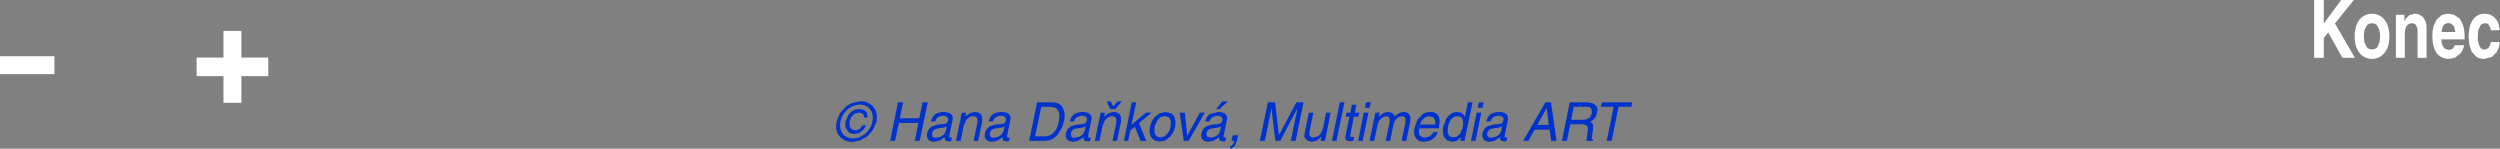 <?xml version="1.0" encoding="UTF-8" standalone="no"?>
<svg xmlns:xlink="http://www.w3.org/1999/xlink" height="33.2px" width="558.2px" xmlns="http://www.w3.org/2000/svg">
  <rect width="100%" height="100%" fill="#808080" stroke="none"/>
  <g transform="matrix(1.0, 0.0, 0.0, 1.0, 274.55, -186.75)">
    <path d="M-220.65 193.65 L-220.65 199.6 -214.65 199.6 -214.65 203.75 -220.65 203.75 -220.65 209.7 -224.65 209.7 -224.65 203.75 -230.65 203.75 -230.65 199.6 -224.65 199.6 -224.65 193.65 -220.65 193.65 M-274.55 203.3 L-274.55 199.3 -262.4 199.3 -262.4 203.3 -274.55 203.3" fill="#ffffff" fill-rule="evenodd" stroke="none"/>
    <path d="M280.3 189.8 L281.3 189.95 282.35 190.55 283.2 191.65 283.65 193.5 281.6 193.5 281.45 192.8 281.0 192.15 Q280.75 191.9 280.3 191.95 279.65 191.95 279.3 192.4 L278.8 193.45 278.7 194.7 278.7 195.65 278.9 196.65 279.35 197.5 Q279.65 197.8 280.25 197.85 L281.05 197.5 281.45 196.8 281.6 196.15 283.6 196.15 283.45 197.15 282.9 198.4 281.85 199.45 280.15 199.9 Q279.1 199.9 278.4 199.45 L277.3 198.25 276.8 196.7 276.65 195.15 Q276.65 193.55 277.0 192.35 277.4 191.2 278.2 190.5 279.0 189.8 280.3 189.8 M272.8 192.05 L272.15 191.9 Q271.45 191.9 271.05 192.45 270.7 192.95 270.6 193.9 L273.7 193.9 273.4 192.7 272.8 192.05 M269.45 191.2 L270.5 190.2 Q271.2 189.85 272.2 189.8 L273.35 190.05 274.55 190.8 Q275.05 191.4 275.4 192.45 275.75 193.45 275.75 195.1 L275.75 195.55 270.55 195.55 270.6 196.2 270.85 197.0 271.35 197.65 272.3 197.9 273.1 197.65 273.6 196.85 275.65 196.85 Q275.4 198.0 274.85 198.65 L273.65 199.6 272.3 199.9 Q271.25 199.9 270.4 199.4 269.55 198.95 269.05 197.8 268.55 196.65 268.55 194.65 L268.6 193.7 268.85 192.45 269.45 191.2 M256.75 193.55 L256.25 192.45 Q255.85 191.95 255.05 191.95 254.3 191.95 253.9 192.45 L253.35 193.55 253.25 194.85 253.35 196.15 253.9 197.3 Q254.3 197.75 255.05 197.8 255.85 197.75 256.25 197.3 L256.75 196.15 256.9 194.85 256.75 193.55 M262.3 190.05 L262.3 191.5 262.7 190.8 263.45 190.1 264.6 189.8 Q265.35 189.8 265.95 190.2 266.55 190.55 266.9 191.25 267.25 191.95 267.25 193.0 L267.25 199.65 265.25 199.65 265.25 193.85 265.2 193.05 264.85 192.3 Q264.55 191.95 263.95 191.95 263.25 191.95 262.85 192.5 262.4 193.05 262.4 194.15 L262.4 199.65 260.4 199.65 260.4 190.05 262.3 190.05 M245.3 194.0 L244.3 195.25 244.3 199.65 242.15 199.65 242.15 186.75 244.3 186.75 244.3 192.0 248.2 186.75 251.0 186.75 246.8 192.0 251.25 199.65 248.45 199.65 245.3 194.0 M251.2 194.85 Q251.2 193.15 251.75 192.0 252.25 190.9 253.15 190.35 254.05 189.8 255.05 189.8 256.1 189.8 257.0 190.35 257.85 190.9 258.4 192.0 258.95 193.15 258.95 194.85 258.95 196.6 258.4 197.7 257.85 198.8 257.0 199.35 256.1 199.9 255.05 199.9 254.05 199.9 253.15 199.35 252.25 198.8 251.75 197.7 251.2 196.6 251.2 194.85" fill="#ffffff" fill-rule="evenodd" stroke="none"/>
    <path d="M-64.95 215.4 L-65.55 215.5 -66.1 215.8 -66.45 216.4 -66.35 217.2 Q-66.15 217.5 -65.6 217.5 L-64.6 217.3 -63.8 216.8 -63.4 216.05 -63.15 215.0 -63.45 215.1 -63.95 215.25 -64.95 215.4 M-63.2 211.8 L-62.5 212.0 Q-62.15 212.2 -61.95 212.55 -61.75 212.9 -61.85 213.5 L-62.6 217.1 -62.55 217.4 -62.3 217.5 -62.15 217.45 -62.0 217.45 -62.15 218.2 -62.4 218.3 -62.7 218.3 -63.35 218.2 -63.6 217.85 -63.6 217.35 -64.2 217.8 Q-64.5 218.05 -64.95 218.2 L-66.0 218.4 Q-66.85 218.35 -67.3 217.9 -67.7 217.4 -67.55 216.55 L-67.4 216.05 -67.05 215.45 -66.35 214.9 -65.3 214.6 -63.55 214.4 -63.15 214.25 -62.85 213.65 Q-62.75 213.15 -63.05 212.9 -63.35 212.6 -64.1 212.6 -64.65 212.65 -65.0 212.85 L-65.5 213.3 -65.75 213.85 -66.7 213.85 Q-66.4 212.7 -65.65 212.2 -64.85 211.75 -63.75 211.75 L-63.2 211.8 M-81.0 211.95 L-80.8 213.0 -81.6 213.0 Q-81.6 212.5 -81.9 212.2 -82.25 211.9 -82.8 211.9 L-83.75 212.15 -84.45 212.85 -84.85 213.85 -84.85 214.85 -84.45 215.6 -83.55 215.85 Q-83.0 215.85 -82.6 215.55 L-81.95 214.75 -81.15 214.75 -81.8 215.75 -82.7 216.45 -83.75 216.65 Q-84.55 216.65 -85.05 216.3 L-85.7 215.3 Q-85.9 214.65 -85.75 213.85 L-85.15 212.45 Q-84.7 211.8 -84.05 211.45 -83.45 211.1 -82.65 211.1 L-81.65 211.3 Q-81.25 211.55 -81.0 211.95 M-80.65 215.85 Q-80.0 215.0 -79.75 213.9 -79.55 212.8 -79.85 211.95 -80.15 211.1 -80.85 210.6 -81.55 210.15 -82.55 210.1 -83.55 210.15 -84.45 210.6 -85.35 211.1 -86.0 211.95 -86.65 212.8 -86.9 213.9 -87.1 215.0 -86.8 215.85 -86.5 216.7 -85.8 217.15 -85.1 217.65 -84.1 217.65 -83.1 217.65 -82.2 217.15 -81.3 216.7 -80.65 215.85 M-78.85 213.9 L-79.6 215.7 -80.85 217.15 -82.45 218.1 -84.25 218.45 Q-85.45 218.4 -86.35 217.85 -87.25 217.25 -87.65 216.25 -88.05 215.2 -87.75 213.9 L-87.05 212.1 -85.8 210.65 Q-85.05 210.05 -84.15 209.7 L-82.4 209.35 Q-81.15 209.35 -80.3 209.95 -79.4 210.55 -79.0 211.55 -78.6 212.55 -78.85 213.9 M-68.55 209.6 L-67.4 209.6 -69.2 218.2 -70.3 218.2 -69.5 214.2 -73.85 214.2 -74.7 218.2 -75.8 218.2 -74.05 209.6 -72.9 209.6 -73.65 213.15 -69.3 213.15 -68.55 209.6 M-53.2 215.8 L-53.55 216.4 -53.45 217.2 Q-53.25 217.5 -52.7 217.5 L-51.7 217.3 -50.9 216.8 -50.5 216.05 -50.25 215.0 -50.55 215.1 -51.05 215.25 -52.05 215.4 -52.65 215.5 -53.2 215.8 M-55.6 212.15 L-55.25 212.85 -55.25 213.95 -56.15 218.2 -57.15 218.2 -56.35 214.35 Q-56.2 213.5 -56.4 213.1 -56.6 212.7 -57.35 212.7 L-58.05 212.85 -58.8 213.5 -59.35 214.8 -60.05 218.2 -61.1 218.2 -59.8 211.9 -58.85 211.9 -59.0 212.8 -58.55 212.4 -57.85 211.95 -56.95 211.75 -56.25 211.85 -55.6 212.15 M-52.75 212.2 Q-51.95 211.75 -50.85 211.75 L-50.3 211.8 -49.6 212.0 Q-49.25 212.2 -49.05 212.55 -48.85 212.9 -48.95 213.5 L-49.7 217.1 -49.65 217.4 -49.4 217.5 -49.25 217.45 -49.1 217.45 -49.25 218.2 -49.5 218.3 -49.8 218.3 -50.45 218.2 -50.7 217.85 -50.7 217.35 -51.3 217.8 -52.05 218.2 -53.1 218.4 Q-53.95 218.35 -54.4 217.9 -54.8 217.4 -54.65 216.55 L-54.5 216.05 -54.15 215.45 -53.45 214.9 -52.4 214.6 -50.65 214.4 -50.25 214.25 -49.95 213.65 Q-49.85 213.15 -50.15 212.9 -50.45 212.6 -51.2 212.6 -51.75 212.65 -52.1 212.85 L-52.6 213.3 -52.85 213.85 -53.8 213.85 Q-53.5 212.7 -52.75 212.2 M-24.25 212.85 L-24.25 213.95 -25.15 218.2 -26.15 218.2 -25.35 214.35 Q-25.2 213.5 -25.4 213.1 -25.6 212.7 -26.35 212.7 L-27.05 212.85 -27.8 213.5 -28.35 214.8 -29.05 218.2 -30.1 218.2 -28.8 211.9 -27.85 211.9 -28.0 212.8 -27.55 212.4 Q-27.3 212.15 -26.85 211.95 L-25.95 211.75 -25.25 211.85 -24.6 212.15 -24.25 212.85 M-38.3 211.4 Q-38.8 210.6 -39.95 210.6 L-42.05 210.6 -43.45 217.2 -41.25 217.2 Q-40.5 217.2 -39.9 216.8 -39.25 216.45 -38.8 215.7 -38.35 214.95 -38.15 213.85 -37.8 212.2 -38.3 211.4 M-34.55 215.5 L-35.1 215.8 -35.45 216.4 -35.35 217.2 Q-35.15 217.5 -34.6 217.5 L-33.6 217.3 -32.8 216.8 -32.4 216.05 -32.15 215.0 -32.45 215.1 -32.95 215.25 -33.95 215.4 -34.55 215.5 M-32.75 211.75 L-32.2 211.8 -31.5 212.0 Q-31.15 212.2 -30.95 212.55 -30.75 212.9 -30.85 213.5 L-31.6 217.1 -31.55 217.4 -31.3 217.5 -31.15 217.45 -31.0 217.45 -31.15 218.2 -31.4 218.3 -31.7 218.3 -32.35 218.2 -32.6 217.85 -32.6 217.35 -33.2 217.8 -33.95 218.2 -35.0 218.4 Q-35.85 218.35 -36.3 217.9 -36.7 217.4 -36.55 216.55 L-36.4 216.05 -36.05 215.45 -35.35 214.9 -34.3 214.6 -32.55 214.4 -32.15 214.25 -31.85 213.65 Q-31.75 213.15 -32.05 212.9 -32.35 212.6 -33.1 212.6 L-34.0 212.85 -34.5 213.3 -34.75 213.85 -35.7 213.85 Q-35.4 212.7 -34.65 212.2 -33.85 211.75 -32.75 211.75 M-39.6 209.6 Q-38.5 209.6 -37.85 210.1 -37.15 210.65 -36.95 211.6 -36.7 212.5 -36.95 213.8 L-37.45 215.3 -38.3 216.7 Q-38.85 217.35 -39.6 217.8 -40.4 218.2 -41.4 218.2 L-44.75 218.2 -43.0 209.6 -39.6 209.6 M-27.45 209.4 L-26.55 209.4 -26.0 210.5 -25.0 209.4 -24.05 209.4 -25.55 211.1 -26.65 211.1 -27.45 209.4 M-4.3 215.5 L-4.85 215.8 -5.2 216.4 -5.1 217.2 -4.35 217.5 -3.35 217.3 -2.55 216.8 -2.15 216.05 -1.9 215.0 -2.2 215.1 -2.7 215.25 -3.7 215.4 -4.3 215.5 M-2.5 211.75 L-1.95 211.8 -1.25 212.0 Q-0.9 212.2 -0.7 212.55 -0.5 212.9 -0.6 213.5 L-1.35 217.1 -1.3 217.4 -1.05 217.5 -0.9 217.45 -0.75 217.45 -0.9 218.2 -1.15 218.3 -1.45 218.3 -2.1 218.2 -2.35 217.85 -2.35 217.35 -2.95 217.8 -3.7 218.2 -4.75 218.4 Q-5.6 218.35 -6.05 217.9 -6.45 217.4 -6.3 216.55 L-6.15 216.05 -5.8 215.45 -5.1 214.9 -4.05 214.6 -2.3 214.4 -1.9 214.25 -1.6 213.65 Q-1.5 213.15 -1.8 212.9 -2.1 212.6 -2.85 212.6 L-3.75 212.85 -4.25 213.3 -4.5 213.85 -5.45 213.85 Q-5.15 212.7 -4.4 212.2 L-2.5 211.75 M-10.25 218.2 L-11.15 211.9 -10.0 211.9 -9.45 217.05 -6.65 211.9 -5.55 211.9 -9.15 218.2 -10.25 218.2 M-18.7 211.9 L-17.4 211.9 -20.25 214.25 -18.6 218.2 -19.9 218.2 -21.15 215.05 -22.15 215.85 -22.65 218.2 -23.6 218.2 -21.85 209.6 -20.85 209.6 -21.9 214.6 -18.7 211.9 M-14.3 211.75 L-13.1 212.05 Q-12.6 212.3 -12.35 212.8 L-12.05 213.85 -12.15 215.05 -12.55 216.25 -13.3 217.3 -14.35 218.1 -15.65 218.35 -16.85 218.1 -17.6 217.3 -17.9 216.25 -17.8 215.05 -17.4 213.85 -16.65 212.8 -15.6 212.05 -14.3 211.75 M-13.65 212.9 L-14.5 212.65 -15.4 212.9 -16.1 213.55 -16.5 214.35 -16.75 215.05 -16.8 215.8 -16.7 216.55 -16.3 217.2 -15.45 217.45 -14.5 217.2 -13.85 216.55 -13.4 215.8 -13.2 215.05 -13.15 214.35 Q-13.1 213.9 -13.2 213.55 -13.35 213.15 -13.65 212.9 M-1.65 209.4 L-0.4 209.4 -2.25 211.1 -3.0 211.1 -1.65 209.4 M1.65 218.1 L1.15 219.3 0.5 219.85 0.05 219.95 0.15 219.4 0.6 219.2 0.85 218.75 1.05 218.2 0.4 218.2 0.7 216.95 1.9 216.95 1.65 218.1 M14.9 209.6 L16.5 209.6 14.75 218.2 13.65 218.2 14.7 213.1 14.8 212.65 15.0 211.85 15.15 210.95 11.3 218.2 10.2 218.2 9.35 211.0 9.3 211.0 9.15 211.85 9.0 212.65 8.9 213.1 7.85 218.2 6.75 218.2 8.55 209.6 10.15 209.6 11.0 216.85 11.05 216.85 14.9 209.6 M38.05 211.9 L38.9 211.75 39.45 211.85 40.0 212.15 40.35 212.8 40.35 213.85 39.45 218.2 38.4 218.2 39.25 214.15 39.25 213.1 Q39.05 212.7 38.4 212.7 L37.6 212.95 37.0 213.55 36.65 214.35 35.85 218.2 34.85 218.2 35.75 213.85 35.75 213.3 35.55 212.85 35.0 212.7 34.3 212.85 33.55 213.5 Q33.15 213.95 33.0 214.8 L32.3 218.2 31.25 218.2 32.55 211.9 33.5 211.9 33.35 212.8 33.8 212.4 34.45 211.95 35.4 211.75 36.25 211.95 36.65 212.35 36.8 212.75 37.45 212.25 38.05 211.9 M29.7 218.2 L28.7 218.2 29.95 211.9 31.0 211.9 29.7 218.2 M20.5 216.35 L20.85 215.4 21.55 211.9 22.55 211.9 21.3 218.2 20.3 218.2 20.5 217.3 20.5 217.25 19.55 218.1 18.35 218.4 17.45 218.2 16.8 217.6 Q16.6 217.2 16.75 216.45 L17.7 211.9 18.7 211.9 17.85 216.1 Q17.7 216.85 17.95 217.15 18.25 217.5 18.75 217.45 L19.8 217.15 20.5 216.35 M27.3 210.15 L28.3 210.15 27.95 211.9 28.95 211.9 28.75 212.8 27.75 212.8 26.95 216.9 26.95 217.25 27.2 217.35 27.45 217.35 27.8 217.35 27.65 218.2 27.15 218.25 26.85 218.3 26.1 218.1 Q25.9 217.95 25.85 217.65 25.8 217.35 25.9 216.95 L26.75 212.8 25.9 212.8 26.1 211.9 26.95 211.9 27.3 210.15 M24.6 209.6 L25.65 209.6 23.85 218.2 22.85 218.2 24.6 209.6 M30.45 209.6 L31.5 209.6 31.25 210.8 30.2 210.8 30.45 209.6 M54.9 218.2 L53.9 218.2 55.15 211.9 56.2 211.9 54.9 218.2 M57.9 215.8 Q57.65 216.0 57.55 216.4 57.45 216.95 57.65 217.2 57.85 217.5 58.4 217.5 L59.4 217.3 60.2 216.8 60.6 216.05 60.85 215.0 60.55 215.1 60.05 215.25 59.05 215.4 58.45 215.5 Q58.15 215.6 57.9 215.8 M48.75 215.05 L48.7 216.3 49.05 217.15 49.9 217.45 50.65 217.3 51.45 216.65 52.0 215.35 52.15 214.5 52.1 213.65 51.75 212.95 Q51.45 212.7 50.9 212.7 50.3 212.7 49.95 212.95 L49.3 213.55 48.95 214.35 48.75 215.05 M45.9 214.55 L45.9 213.65 45.5 212.95 44.6 212.7 Q44.1 212.7 43.65 212.95 L42.9 213.65 42.5 214.55 45.9 214.55 M46.3 212.2 Q46.75 212.65 46.9 213.45 L46.75 215.4 42.35 215.4 Q42.15 216.4 42.45 216.95 42.8 217.45 43.65 217.45 L44.55 217.25 45.2 216.75 45.5 216.25 46.5 216.25 46.3 216.7 45.85 217.35 45.1 217.95 44.45 218.25 43.35 218.4 Q42.5 218.4 41.95 217.95 41.45 217.55 41.25 216.85 41.1 216.15 41.3 215.25 L41.95 213.45 43.15 212.2 Q43.9 211.75 44.9 211.75 45.8 211.75 46.3 212.2 M53.2 209.6 L54.25 209.6 52.45 218.2 51.5 218.2 51.65 217.35 Q51.15 217.95 50.65 218.2 L49.7 218.4 48.45 218.05 47.8 217.2 47.6 216.05 Q47.6 215.45 47.75 214.9 L48.35 213.3 Q48.8 212.6 49.45 212.15 50.1 211.75 50.9 211.75 L51.8 211.95 52.25 212.4 52.5 212.8 52.55 212.75 53.2 209.6 M55.65 209.6 L56.7 209.6 56.45 210.8 55.4 210.8 55.65 209.6 M79.7 213.4 L80.45 212.95 80.9 212.0 80.8 211.05 80.3 210.65 79.7 210.6 76.85 210.6 76.25 213.5 78.9 213.5 79.7 213.4 M68.1 215.7 L66.7 218.2 65.55 218.2 70.5 209.6 71.75 209.6 73.0 218.2 71.8 218.2 71.45 215.7 68.1 215.7 M60.85 214.25 L61.15 213.65 Q61.25 213.15 60.95 212.9 60.65 212.6 59.9 212.6 59.35 212.65 59.0 212.85 L58.5 213.3 58.25 213.85 57.3 213.85 Q57.6 212.7 58.35 212.2 59.15 211.75 60.25 211.75 L60.8 211.8 61.5 212.0 62.05 212.55 62.15 213.5 61.4 217.1 Q61.35 217.3 61.45 217.4 L61.7 217.5 61.85 217.45 62.0 217.45 61.85 218.2 61.6 218.3 61.3 218.3 60.65 218.2 60.4 217.85 60.4 217.35 59.8 217.8 59.05 218.2 58.0 218.4 Q57.15 218.35 56.7 217.9 56.3 217.4 56.45 216.55 L56.6 216.05 56.95 215.45 Q57.2 215.15 57.65 214.9 L58.7 214.6 60.45 214.4 60.85 214.25 M70.8 210.85 L68.7 214.65 71.25 214.65 70.8 210.85 M81.95 210.5 Q82.25 211.0 82.05 211.9 L81.7 212.95 81.1 213.55 80.5 213.95 80.9 214.2 81.15 214.65 81.15 215.6 80.9 217.15 80.85 217.7 81.15 218.0 81.1 218.2 79.7 218.2 79.7 217.7 79.8 217.05 79.9 216.45 79.95 216.05 80.0 215.3 79.75 214.75 78.8 214.5 76.05 214.5 75.3 218.2 74.2 218.2 75.95 209.6 79.8 209.6 81.1 209.8 81.95 210.5 M83.15 209.6 L89.9 209.6 89.7 210.6 86.85 210.6 85.3 218.2 84.2 218.2 85.75 210.6 82.9 210.6 83.15 209.6" fill="#0033cc" fill-rule="evenodd" stroke="none"/>
  </g>
</svg>
